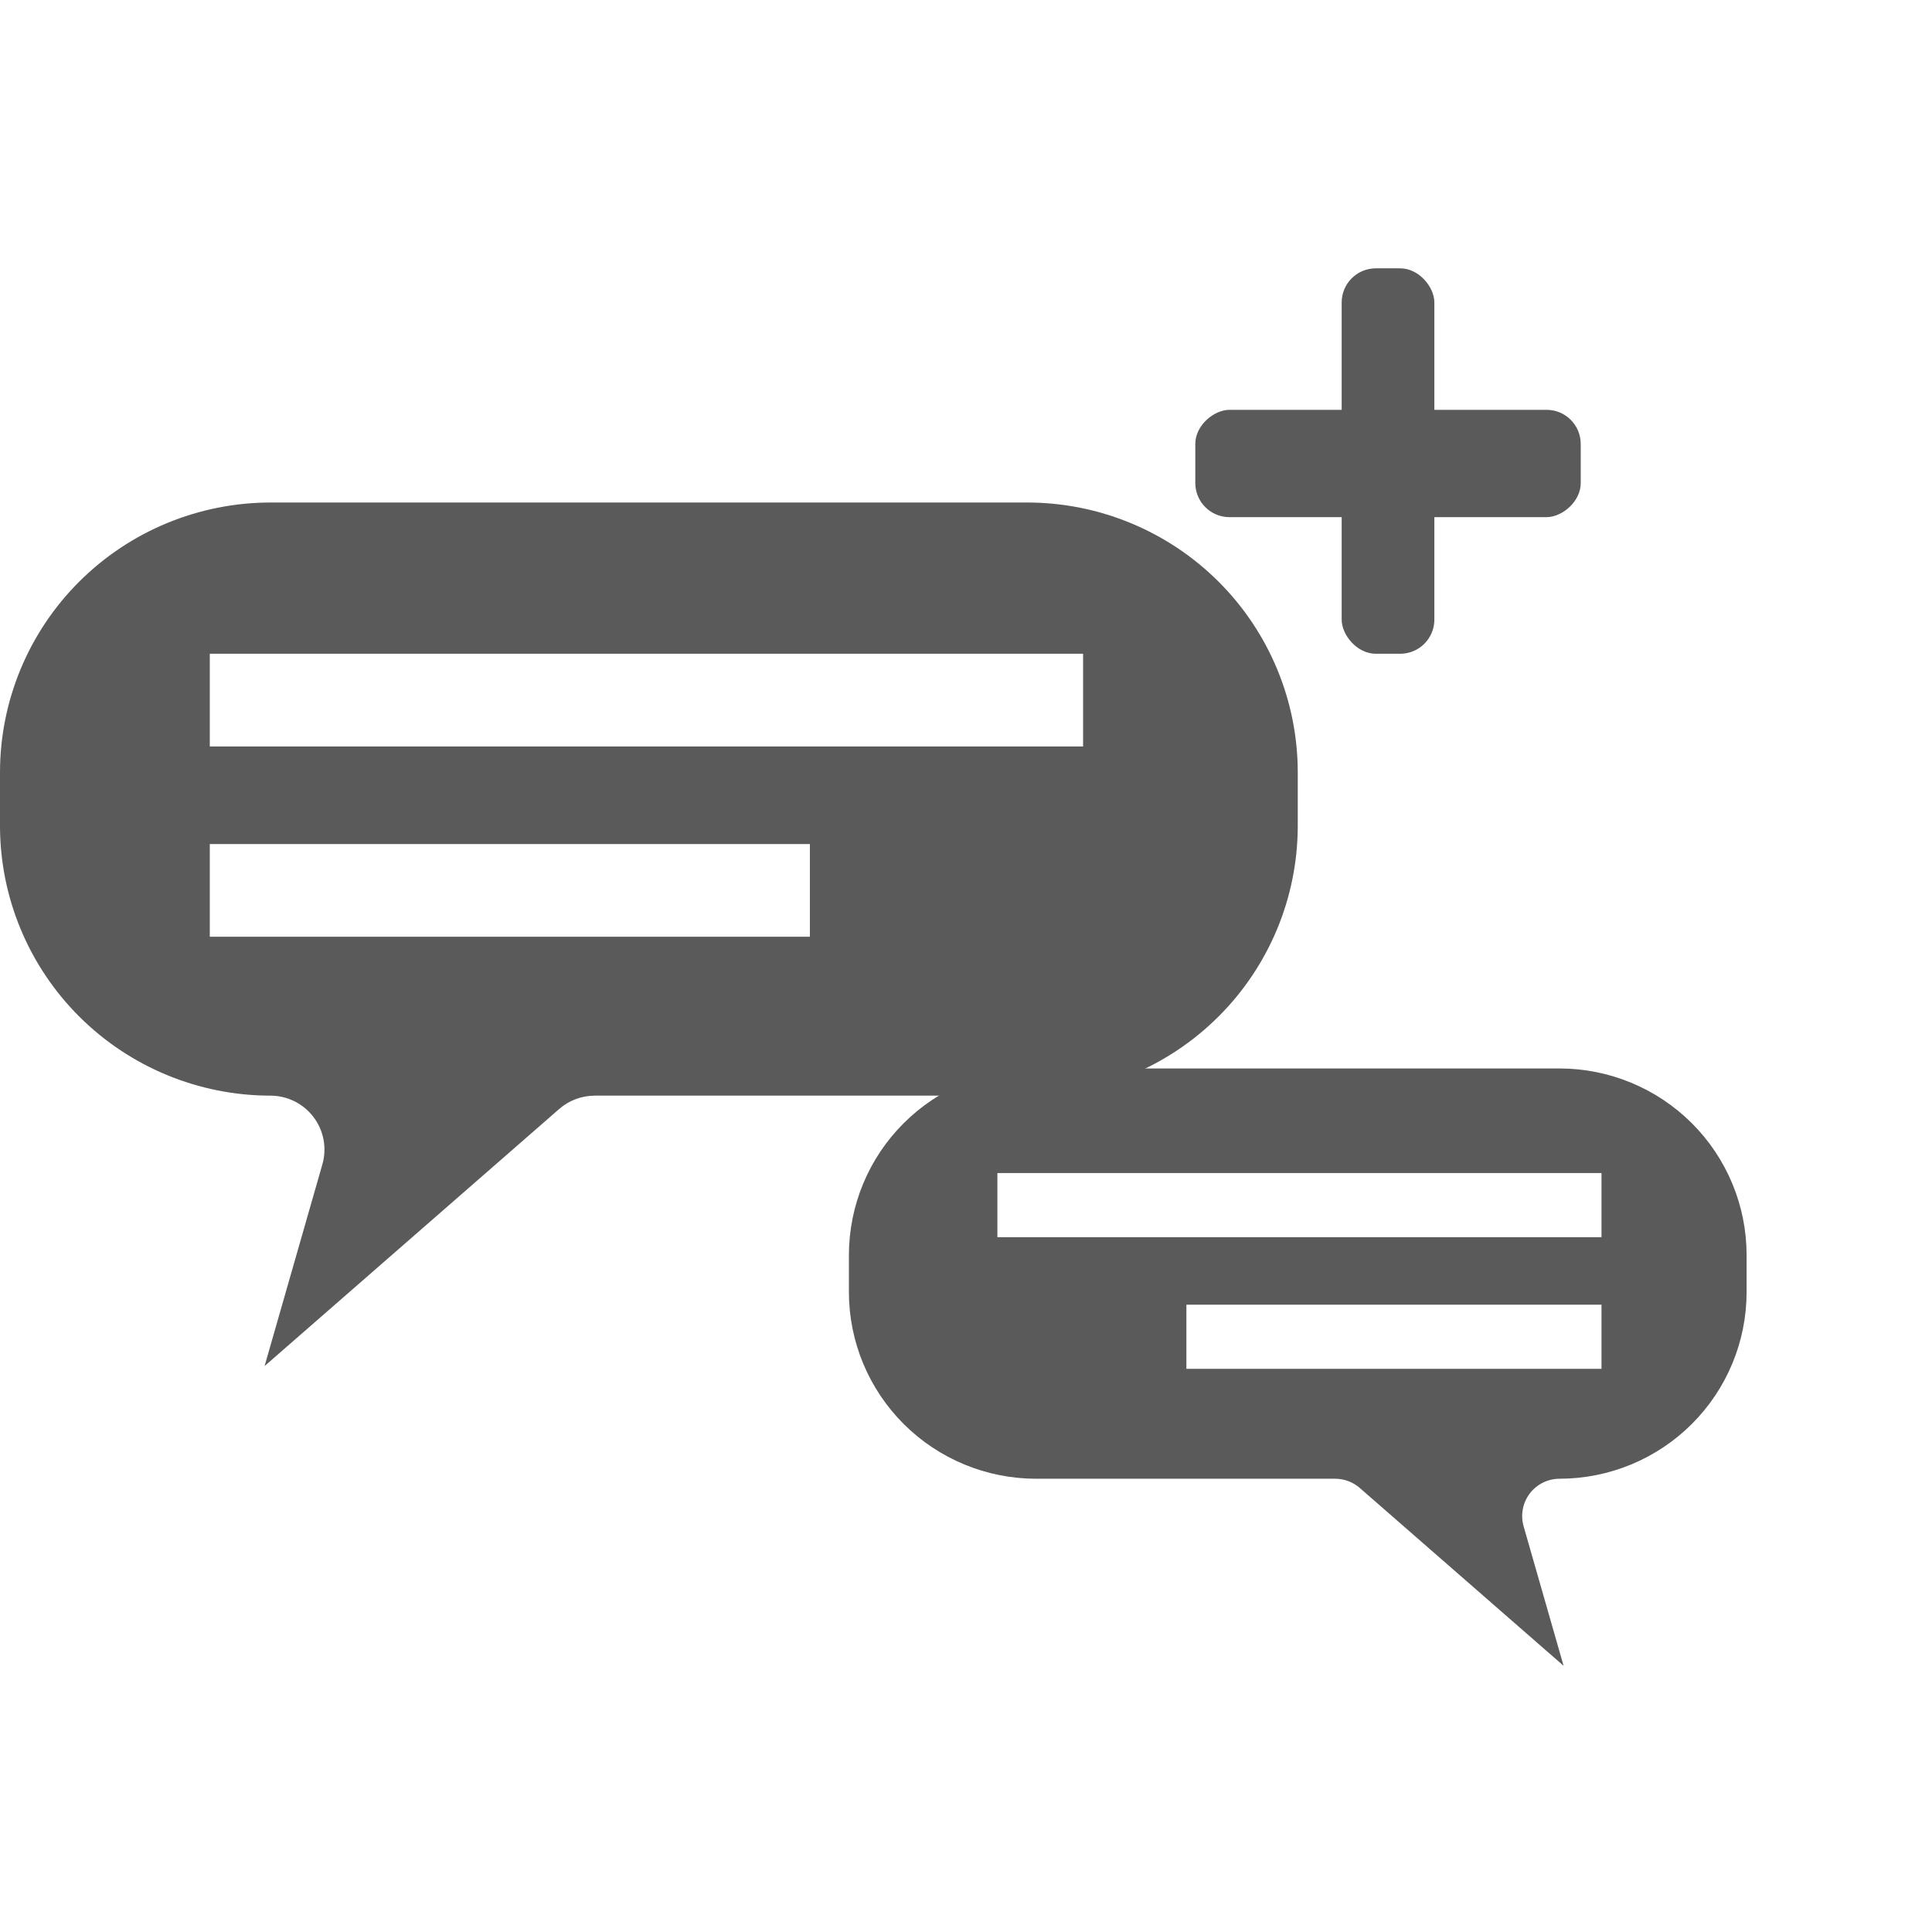 <svg width="396" height="396" viewBox="0 0 396 396" fill="none" xmlns="http://www.w3.org/2000/svg">
<rect x="275" y="55" width="19" height="79" rx="7" fill="#5A5A5A"/>
<rect x="245" y="106" width="22" height="79" rx="7" transform="rotate(-90 245 106)" fill="#5A5A5A"/>
<path fill-rule="evenodd" clip-rule="evenodd" d="M266 169.313C265.982 183.963 260.138 198.009 249.749 208.369C239.361 218.728 225.275 224.556 210.583 224.574H121.917C119.235 224.574 116.643 225.544 114.624 227.303L54.231 280L66.079 238.654C66.549 237.009 66.629 235.278 66.315 233.597C66 231.916 65.298 230.33 64.265 228.966C63.231 227.601 61.894 226.494 60.359 225.732C58.823 224.969 57.132 224.573 55.417 224.574C40.725 224.556 26.639 218.728 16.251 208.369C5.862 198.009 0.018 183.963 0 169.313V158.261C0.018 143.61 5.862 129.564 16.251 119.205C26.639 108.845 40.725 103.018 55.417 103H210.583C225.275 103.018 239.361 108.845 249.749 119.205C260.138 129.564 265.982 143.61 266 158.261V169.313ZM43 134H222V153H43V134ZM166 173H43V192H166V173Z" fill="#5A5A5A"/>
<path fill-rule="evenodd" clip-rule="evenodd" d="M174 264.871C174.012 275.005 178.055 284.721 185.241 291.887C192.427 299.053 202.17 303.084 212.333 303.096H273.667C275.522 303.096 277.314 303.767 278.711 304.984L320.487 341.436L312.291 312.836C311.966 311.698 311.91 310.501 312.128 309.338C312.346 308.175 312.831 307.078 313.546 306.134C314.261 305.19 315.186 304.424 316.248 303.897C317.31 303.37 318.48 303.096 319.667 303.096C329.83 303.084 339.573 299.053 346.759 291.887C353.945 284.721 357.988 275.005 358 264.871V257.225C357.988 247.091 353.945 237.375 346.759 230.209C339.573 223.043 329.83 219.012 319.667 219H212.333C202.17 219.012 192.427 223.043 185.241 230.209C178.055 237.375 174.012 247.091 174 257.225V264.871ZM328.256 240.444H204.436V253.586H328.256V240.444ZM243.173 267.421H328.256V280.564H243.173V267.421Z" fill="#5A5A5A"/>
</svg>
